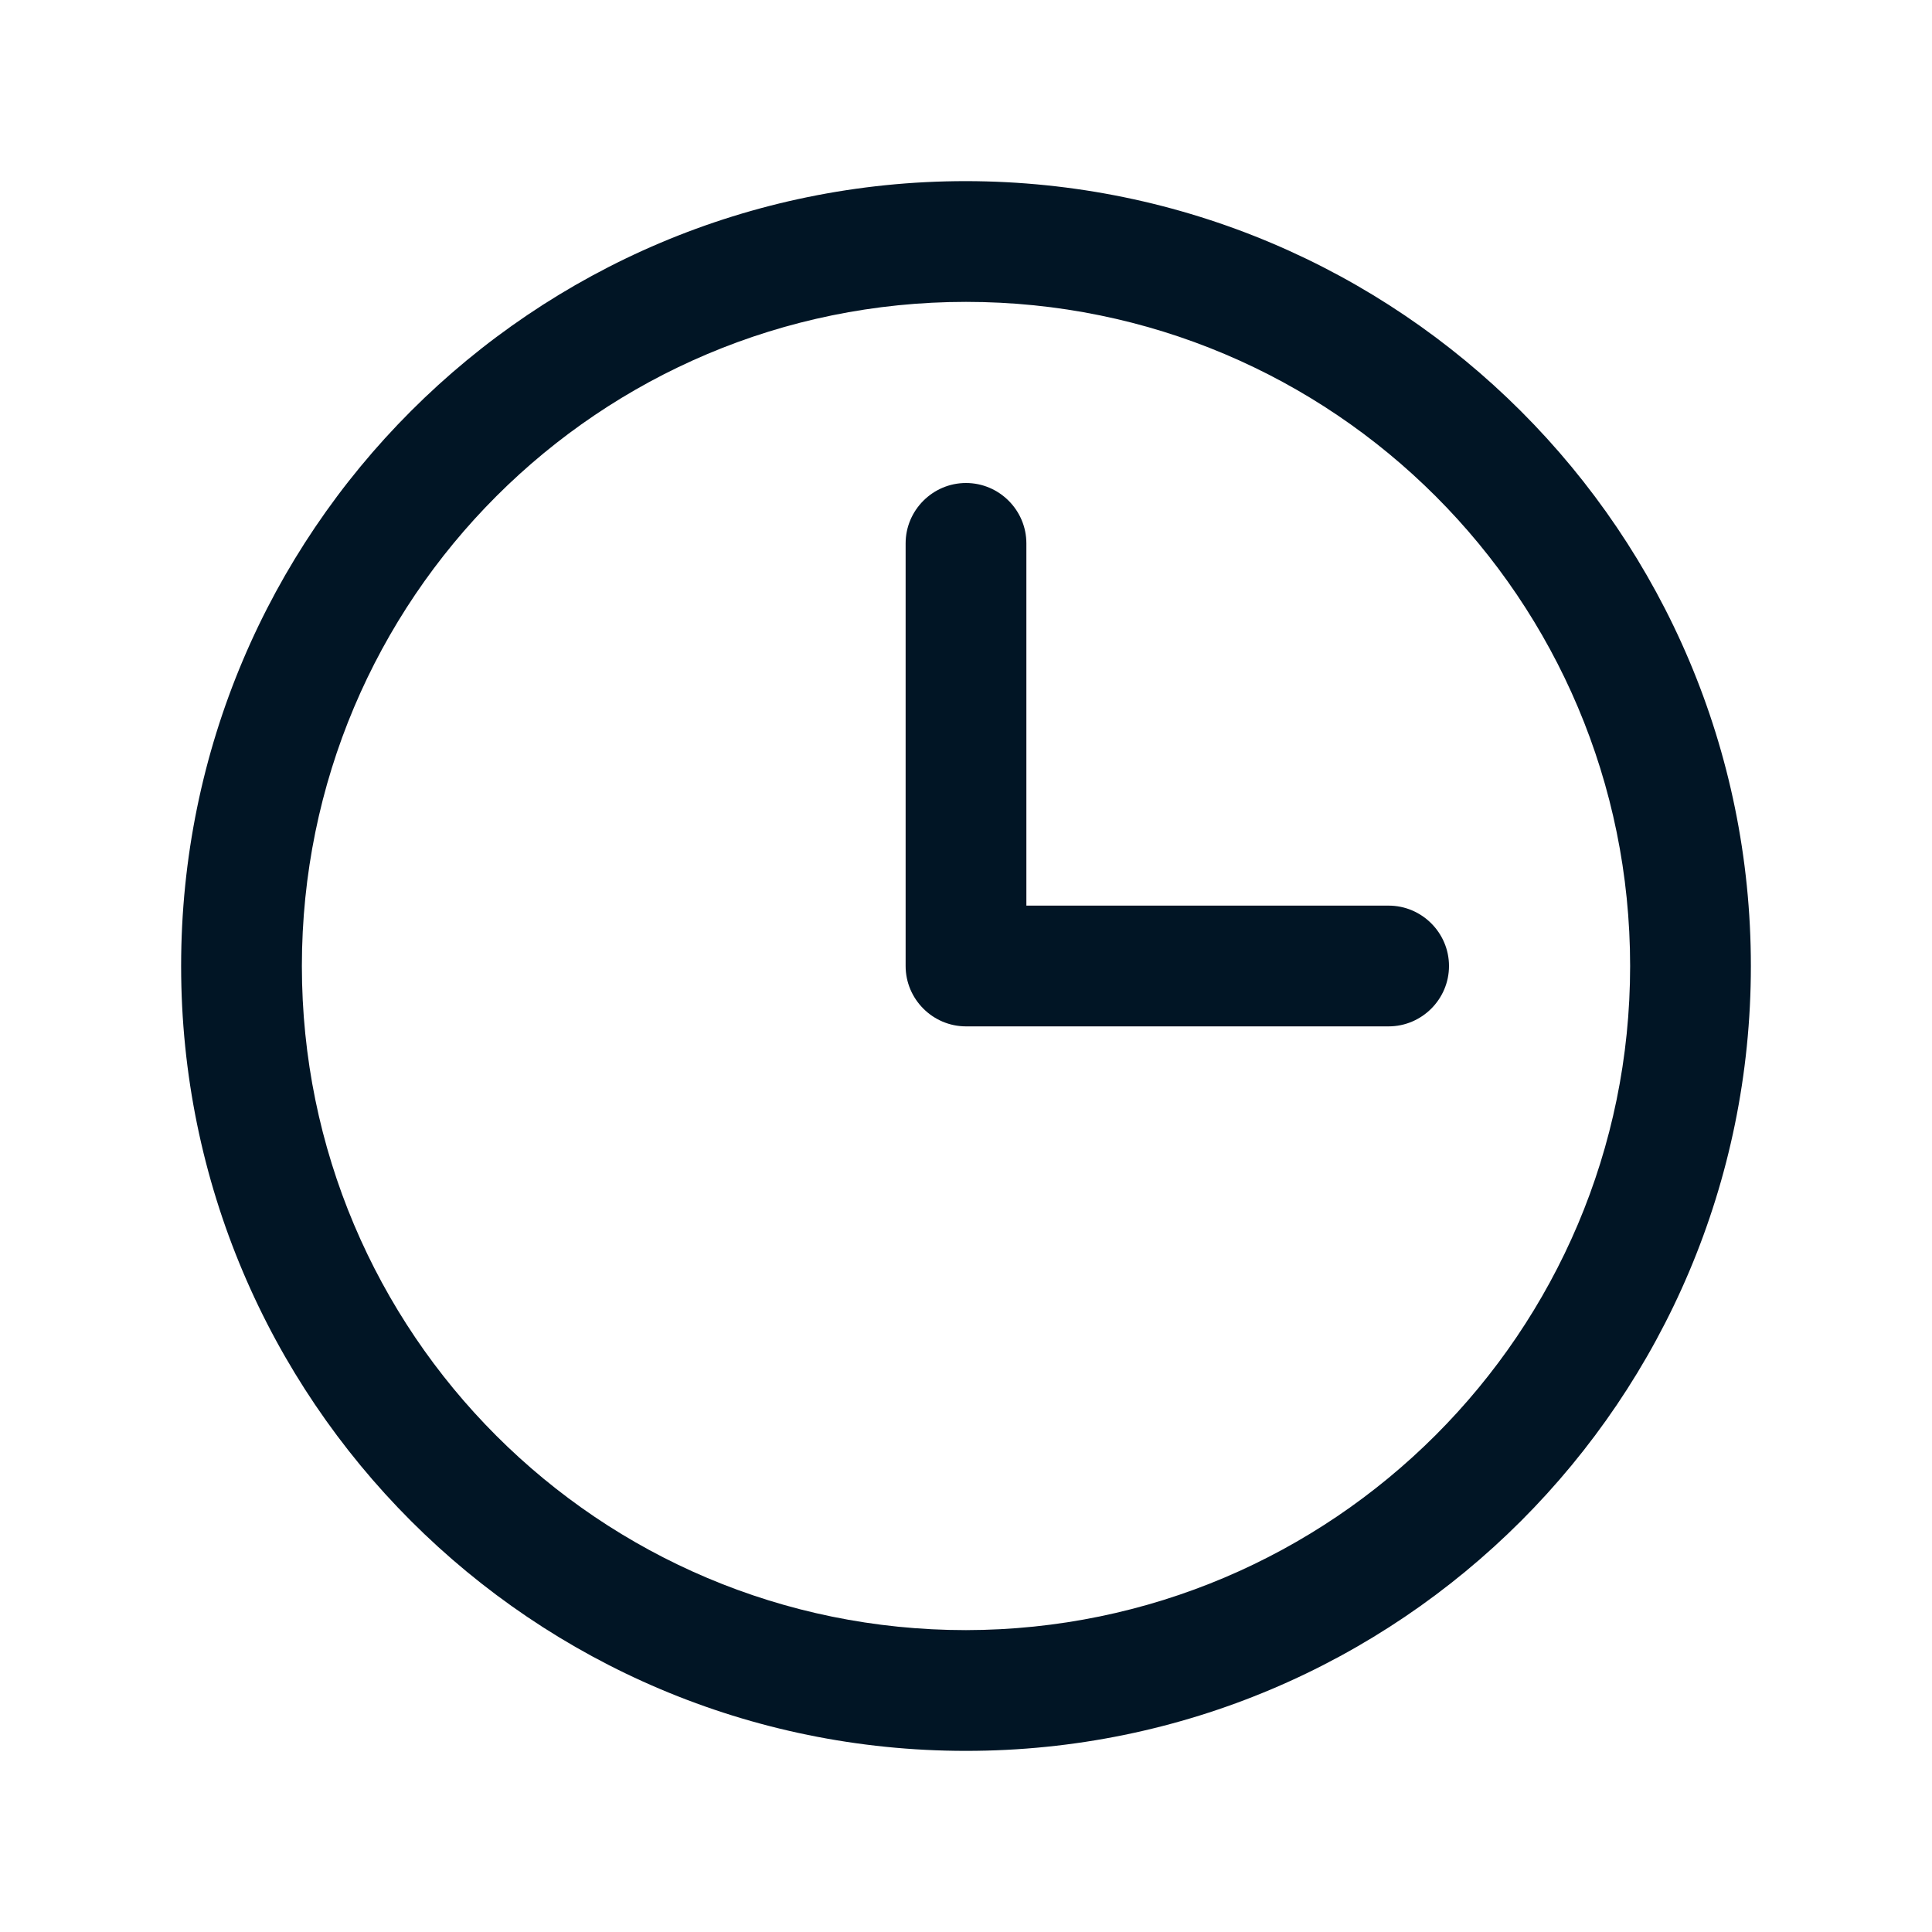 <?xml version="1.0" encoding="UTF-8"?>
<svg id="Calque_1" xmlns="http://www.w3.org/2000/svg" version="1.1" viewBox="0 0 32 32">
  <!-- Generator: Adobe Illustrator 29.8.2, SVG Export Plug-In . SVG Version: 2.1.1 Build 3)  -->
  <defs>
    <style>
      .st0 {
        fill: #011525;
      }
    </style>
  </defs>
  <path class="st0" d="M16,3c-7.18,0-13,5.82-13,13s5.82,13,13,13,13-5.82,13-13c0-7.18-5.82-12.99-13-13ZM16,27c-6.08,0-11-4.92-11-11s4.92-11,11-11,11,4.92,11,11c0,6.07-4.93,10.99-11,11ZM24,16c0,.55-.45,1-1,1h-7c-.55,0-1-.45-1-1v-7c0-.55.45-1,1-1s1,.45,1,1v6h6c.55,0,1,.45,1,1Z"/>
</svg>